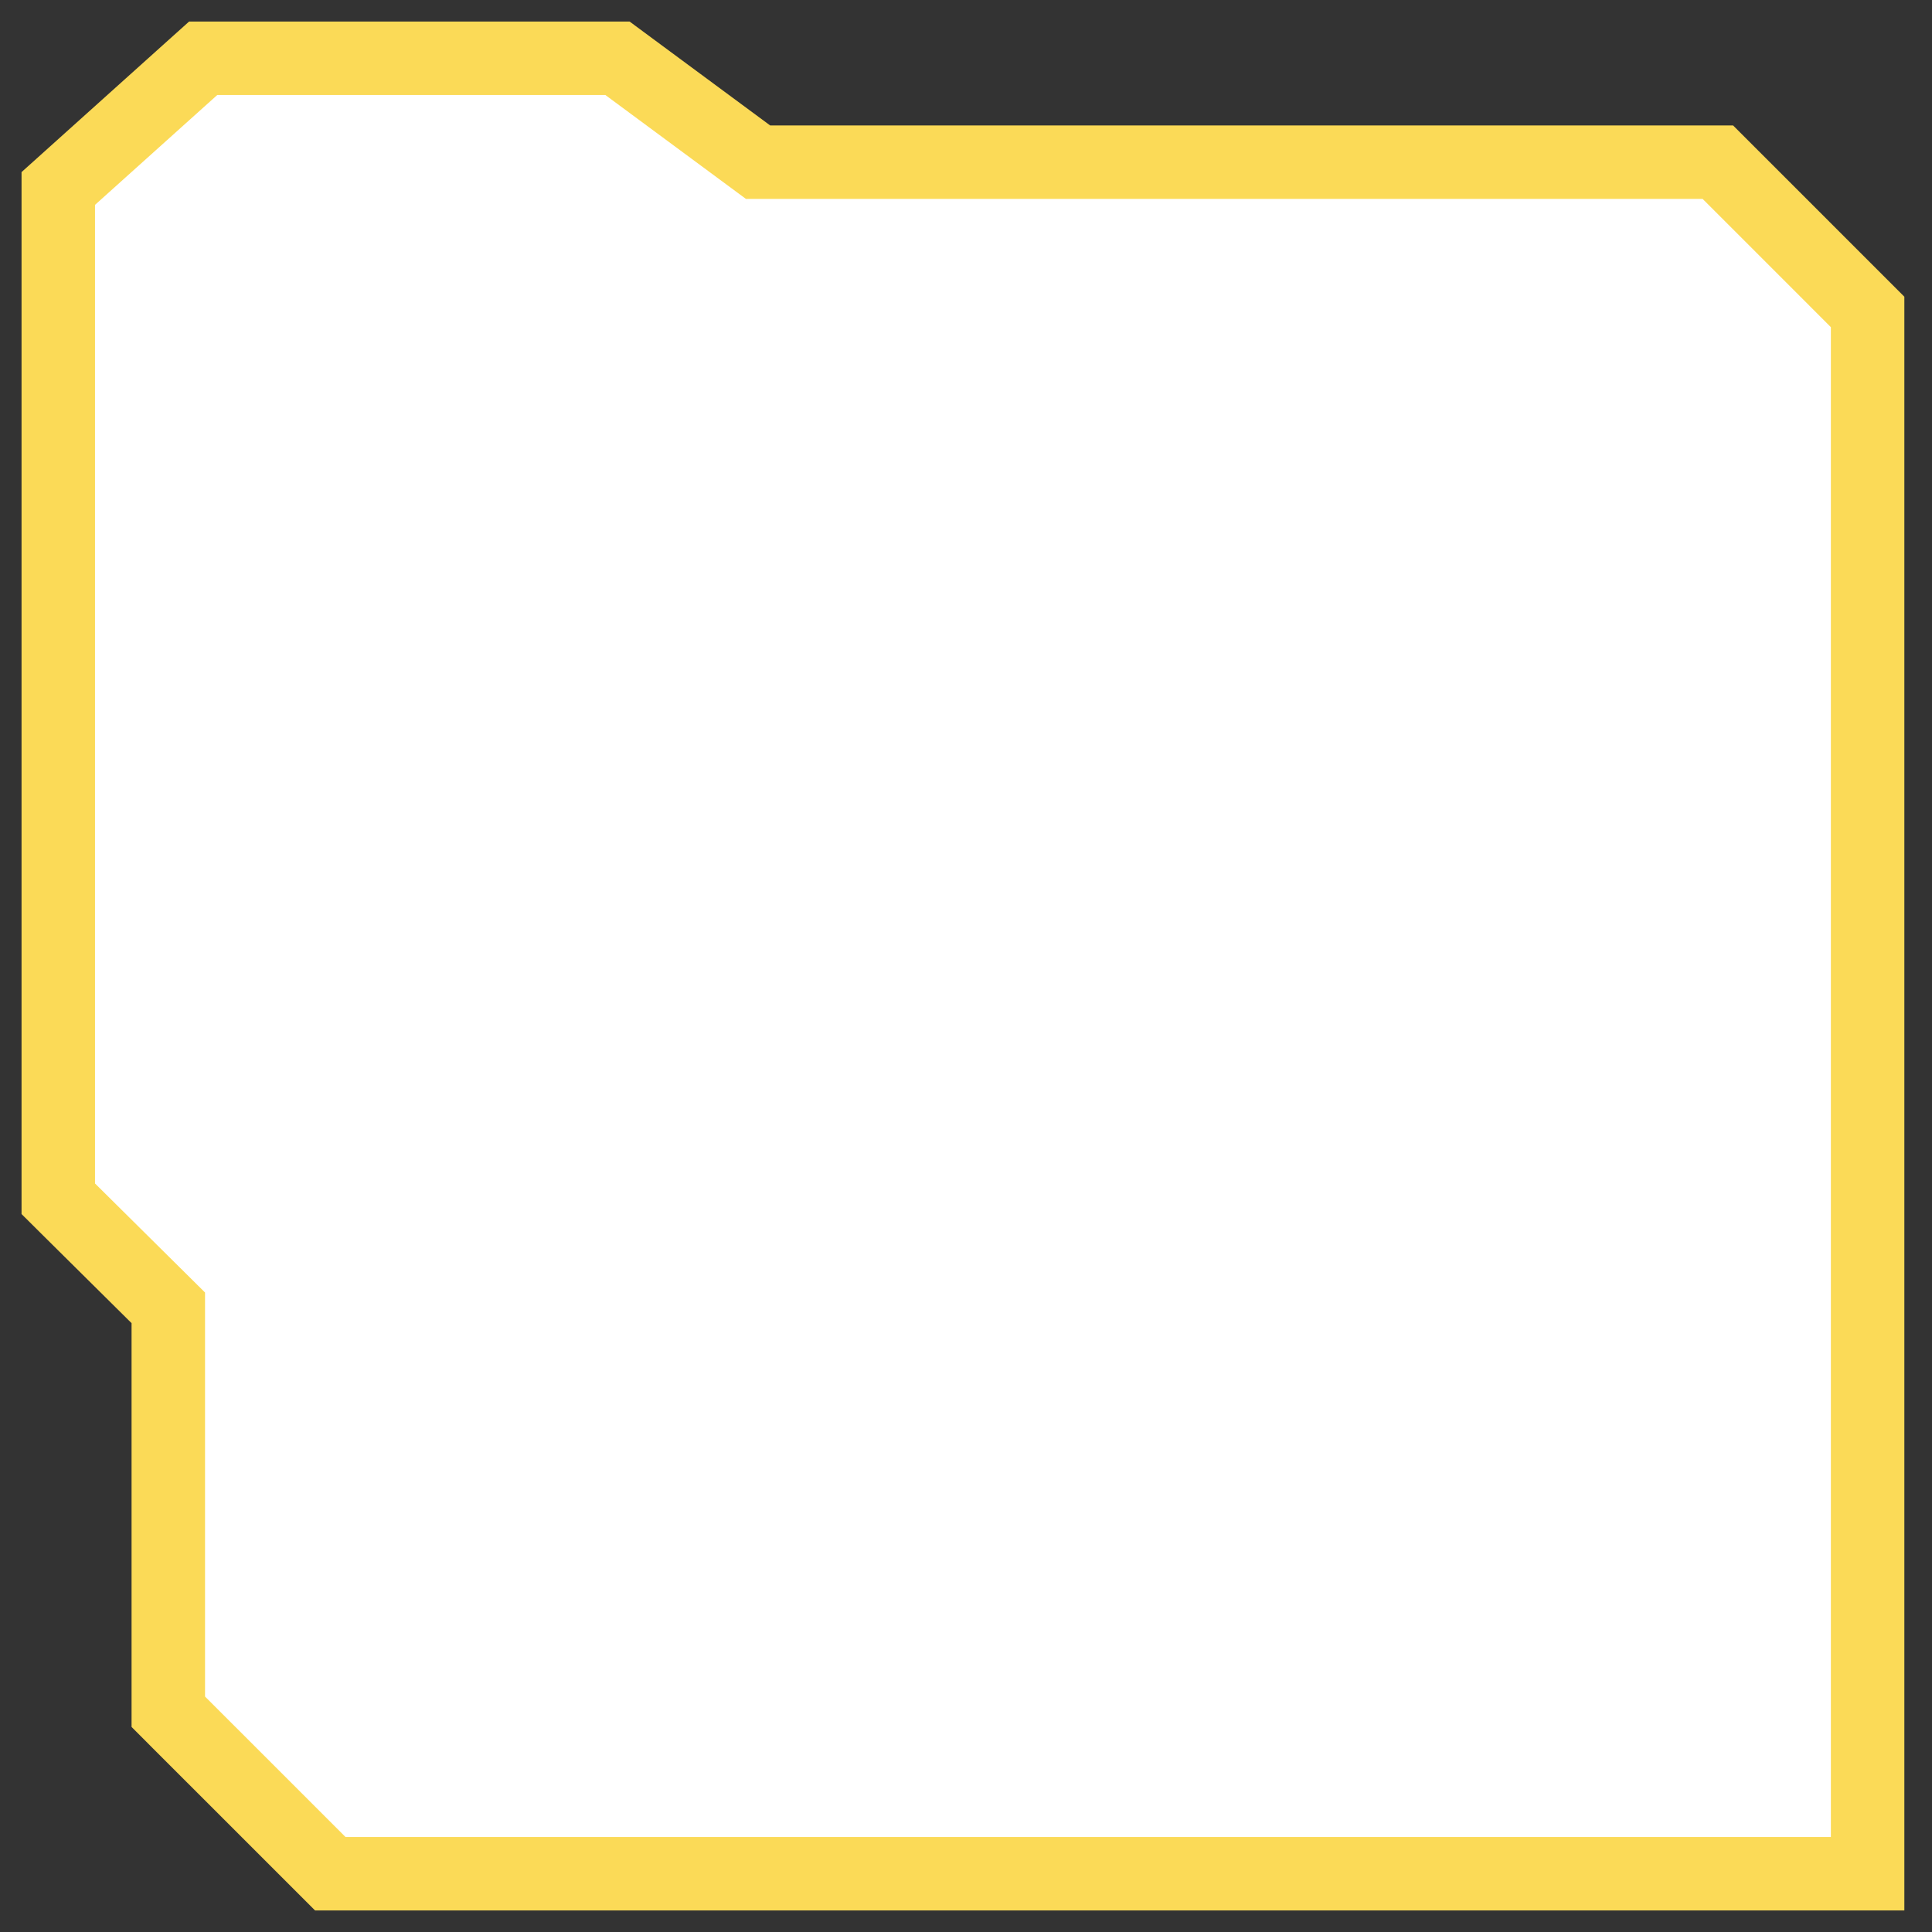 <?xml version="1.0" encoding="UTF-8"?> <svg xmlns="http://www.w3.org/2000/svg" width="61" height="61" viewBox="0 0 61 61" fill="none"><rect x="0" y="0" width="61" height="61" fill="#333333" stroke="none"/><path d="M6.86 1.84H6.415L6.084 2.137L2.225 5.605L1.84 5.951V6.468V21.917V37.366V37.849L2.183 38.19L5.314 41.293V47.188V53.566V54.046L5.653 54.386L7.871 56.603L7.871 56.603L10.088 58.82L10.428 59.16H10.908H34.358H57.807H58.967V58V34.164V10.329V9.849L58.627 9.509L56.603 7.485L56.603 7.484L54.579 5.461L54.239 5.121H53.759H23.935L19.803 2.067L19.496 1.84H19.114H6.86Z" fill="white" stroke="#FBDA57" stroke-width="2.32"></path></svg> 